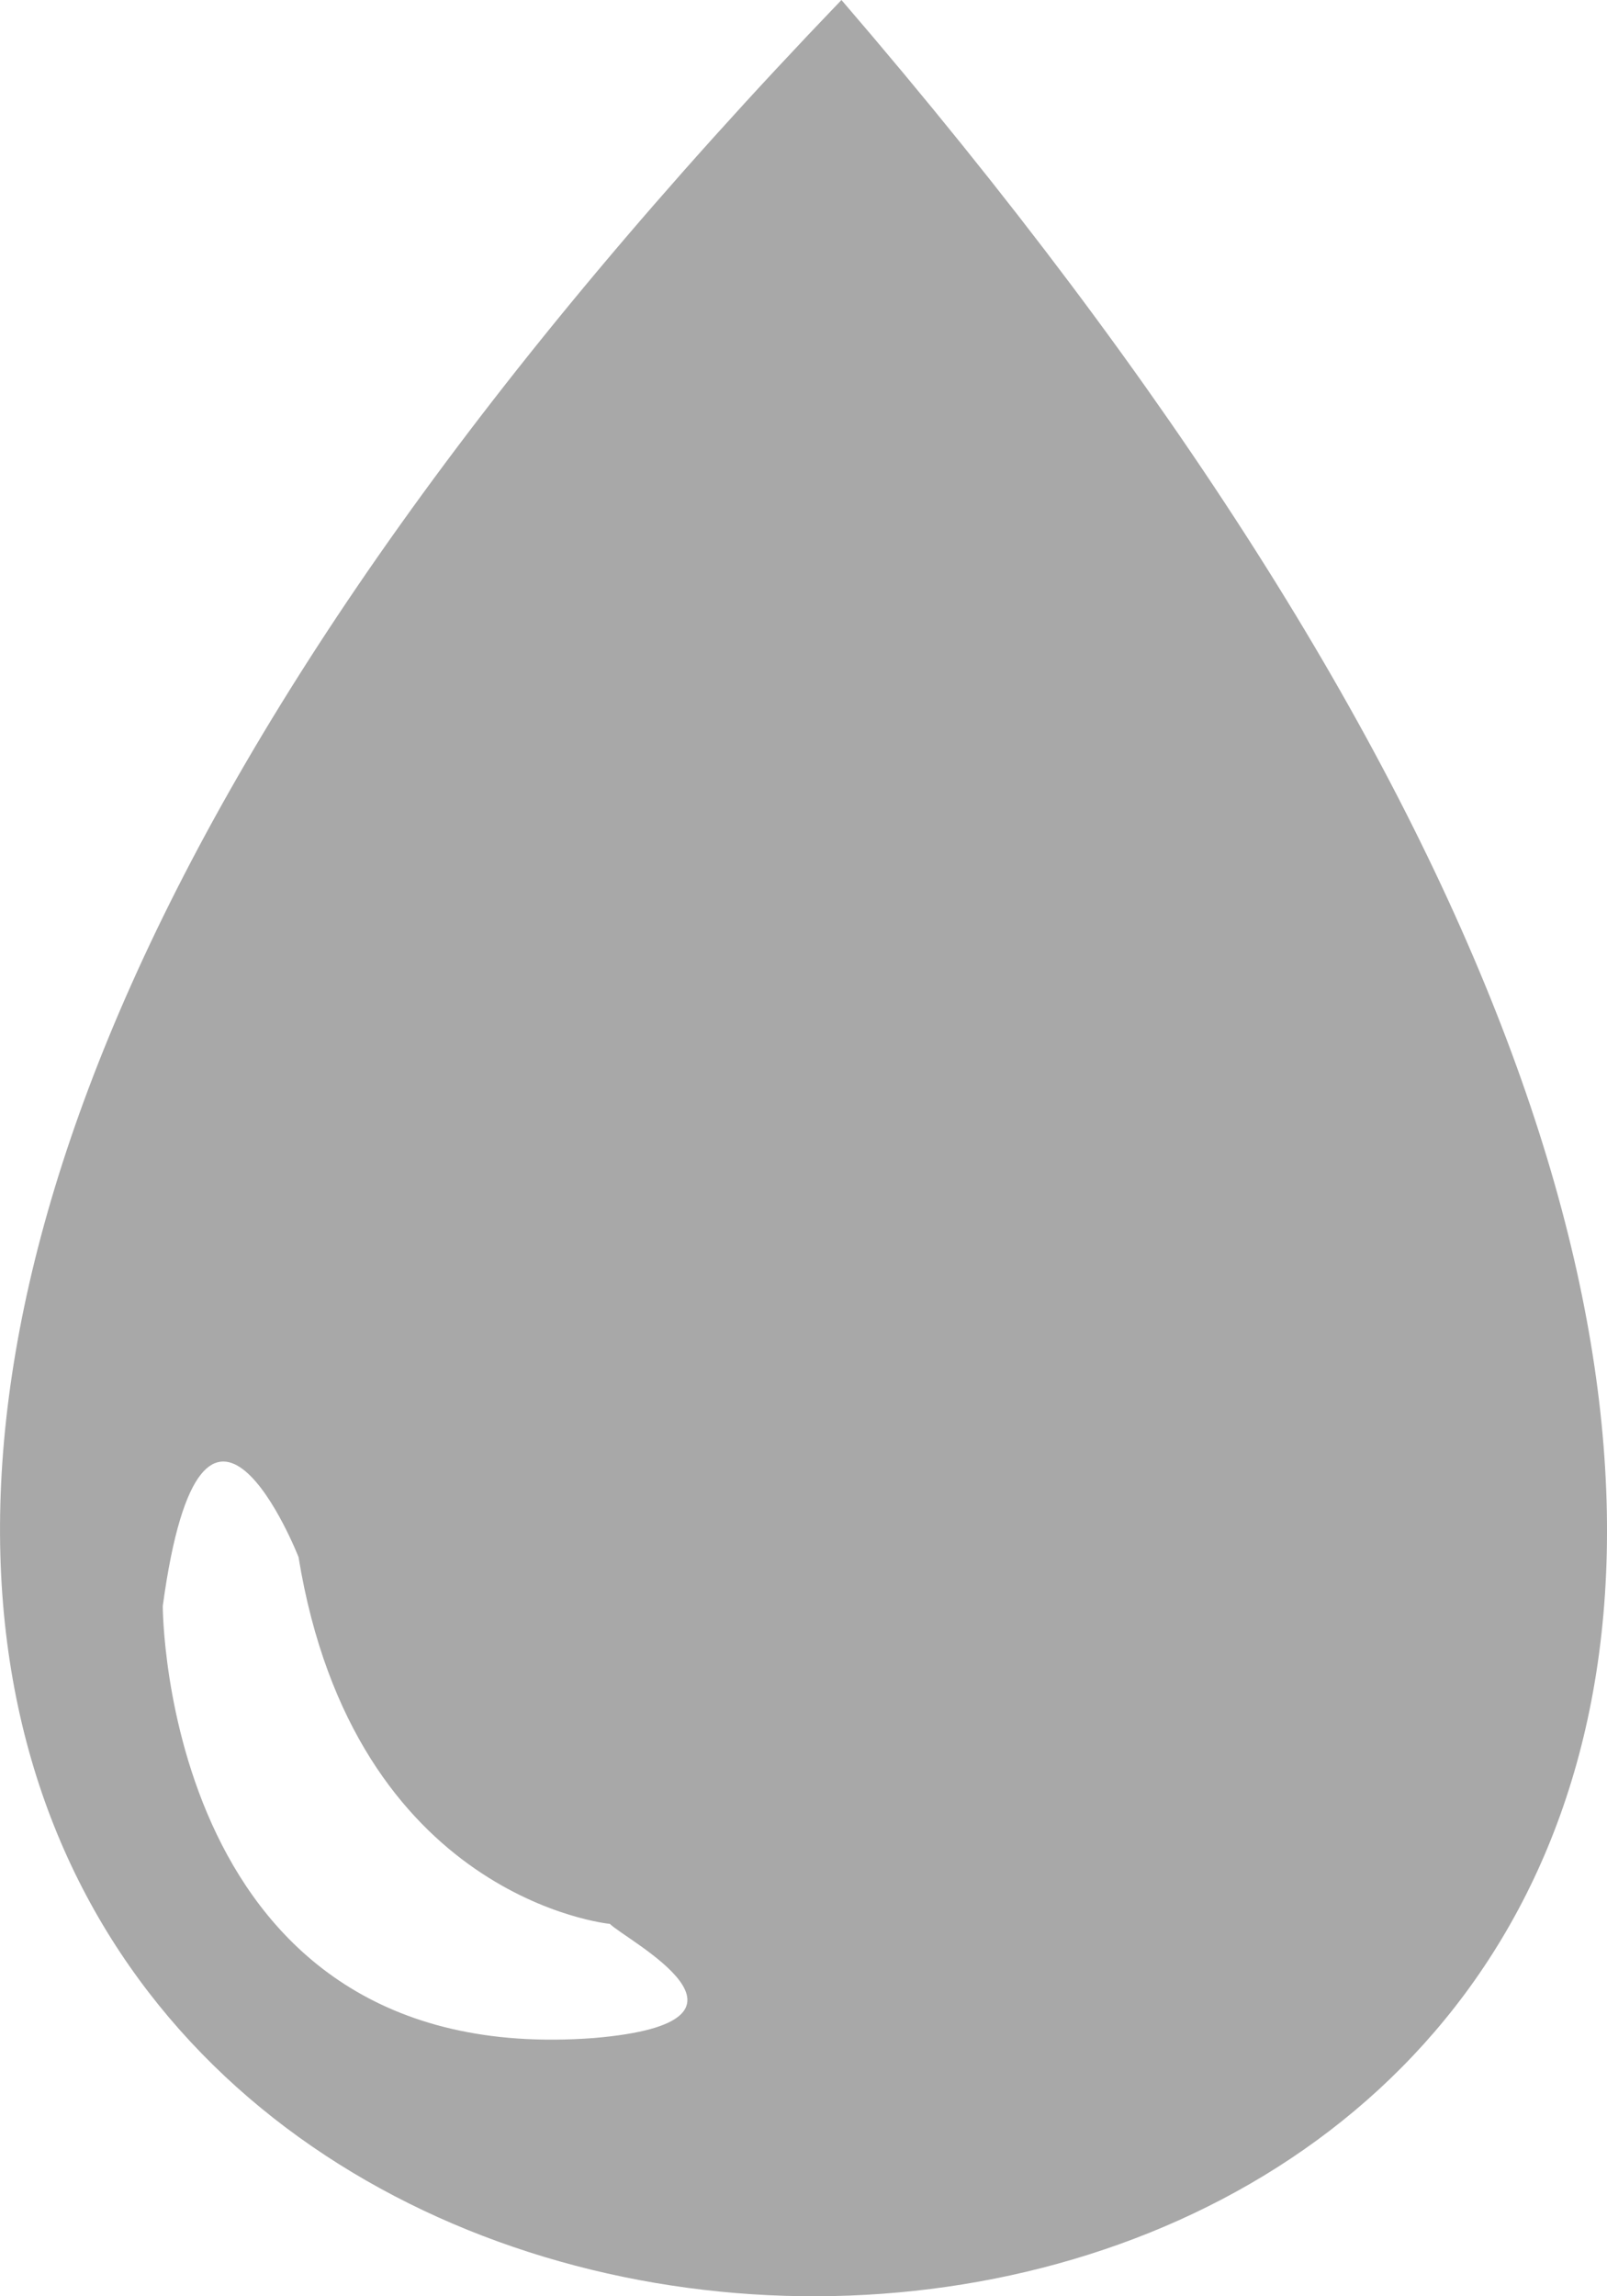 <svg xmlns="http://www.w3.org/2000/svg" width="21" height="30" fill="#a8a8a8" viewBox="0 0 21 30"><path fill-rule="evenodd" d="M7.97 25.135s-3.339-.32-4.069-4.793c0 0-1.252-3.195-1.774.64 0 0 0 6.07 5.634 5.644 2.504-.213.418-1.278.209-1.491zM10.996 0c35.368 41.11-37.351 38.874 0 0z" class="fill-target" clip-rule="evenodd"/></svg>
